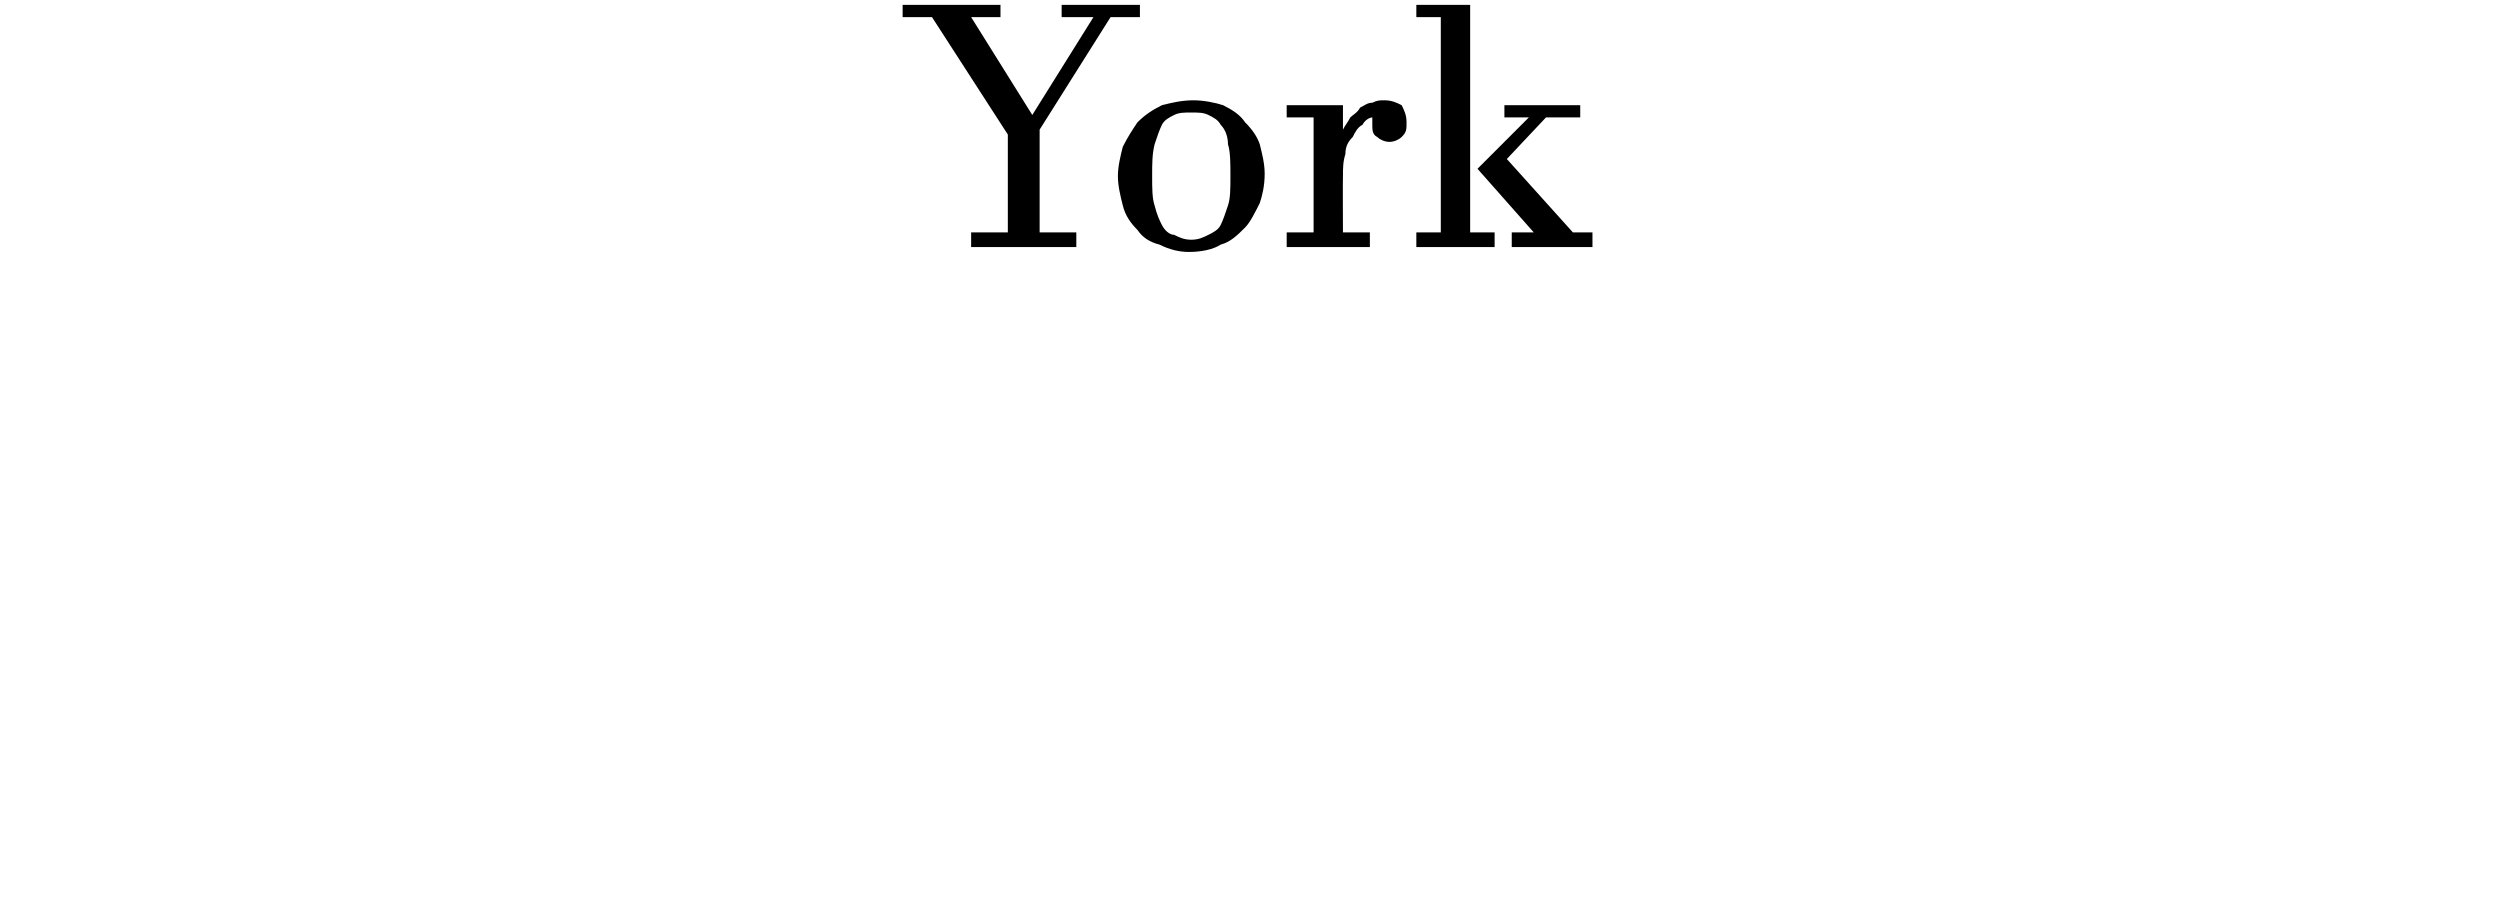<?xml version="1.0" standalone="no"?>
<!DOCTYPE svg PUBLIC "-//W3C//DTD SVG 1.1//EN" "http://www.w3.org/Graphics/SVG/1.1/DTD/svg11.dtd">
<svg xmlns="http://www.w3.org/2000/svg" version="1.1" width="102.2px" height="36.9px" viewBox="0 0 102.2 36.9">
  <desc>York</desc>
  <defs/>
  <g id="Polygon5553">
    <path d="M 36.9 0.2 L 40.9 0.2 L 40.9 0.7 L 39.7 0.7 L 42.2 4.7 L 44.7 0.7 L 43.4 0.7 L 43.4 0.2 L 46.6 0.2 L 46.6 0.7 L 45.4 0.7 L 42.5 5.3 L 42.5 9.5 L 44 9.5 L 44 10.1 L 39.7 10.1 L 39.7 9.5 L 41.2 9.5 L 41.2 5.5 L 38.1 0.7 L 36.9 0.7 L 36.9 0.2 Z M 45.7 7.2 C 45.7 6.8 45.8 6.4 45.9 6 C 46.1 5.6 46.3 5.3 46.5 5 C 46.8 4.7 47.1 4.5 47.5 4.3 C 47.9 4.2 48.3 4.1 48.8 4.1 C 49.2 4.1 49.7 4.2 50 4.3 C 50.4 4.5 50.7 4.7 50.9 5 C 51.2 5.3 51.4 5.6 51.5 5.9 C 51.6 6.3 51.7 6.7 51.7 7.1 C 51.7 7.6 51.6 8 51.5 8.3 C 51.3 8.7 51.1 9.1 50.9 9.3 C 50.6 9.6 50.3 9.9 49.9 10 C 49.6 10.2 49.1 10.3 48.6 10.3 C 48.2 10.3 47.8 10.2 47.4 10 C 47 9.9 46.7 9.7 46.5 9.4 C 46.2 9.1 46 8.8 45.9 8.4 C 45.8 8 45.7 7.6 45.7 7.2 Z M 47.1 7.2 C 47.1 7.7 47.1 8.1 47.2 8.4 C 47.3 8.8 47.4 9 47.5 9.2 C 47.6 9.4 47.8 9.6 48 9.6 C 48.2 9.7 48.4 9.8 48.7 9.8 C 49 9.8 49.2 9.7 49.4 9.6 C 49.6 9.5 49.8 9.4 49.9 9.2 C 50 9 50.1 8.7 50.2 8.4 C 50.3 8.1 50.3 7.7 50.3 7.2 C 50.3 6.7 50.3 6.2 50.2 5.9 C 50.2 5.6 50.1 5.3 49.9 5.1 C 49.8 4.9 49.6 4.8 49.4 4.7 C 49.2 4.6 49 4.6 48.7 4.6 C 48.4 4.6 48.2 4.6 48 4.7 C 47.8 4.8 47.6 4.9 47.5 5.1 C 47.4 5.3 47.3 5.6 47.2 5.9 C 47.1 6.3 47.1 6.7 47.1 7.2 Z M 56 10.1 L 52.6 10.1 L 52.6 9.5 L 53.7 9.5 L 53.7 4.8 L 52.6 4.8 L 52.6 4.3 L 54.9 4.3 L 54.9 5.3 C 54.9 5.3 54.92 5.32 54.9 5.3 C 55 5.1 55.1 5 55.2 4.8 C 55.3 4.7 55.5 4.6 55.6 4.4 C 55.8 4.3 55.9 4.2 56.1 4.2 C 56.3 4.1 56.4 4.1 56.6 4.1 C 56.9 4.1 57.1 4.2 57.3 4.3 C 57.4 4.5 57.5 4.7 57.5 5 C 57.5 5.3 57.5 5.4 57.3 5.6 C 57.2 5.7 57 5.8 56.8 5.8 C 56.6 5.8 56.4 5.7 56.3 5.6 C 56.1 5.5 56.1 5.3 56.1 5.1 C 56.1 5 56.1 4.9 56.1 4.8 C 56 4.8 55.8 4.9 55.7 5.1 C 55.5 5.2 55.4 5.4 55.3 5.6 C 55.1 5.8 55 6 55 6.3 C 54.9 6.6 54.9 6.9 54.9 7.2 C 54.89 7.23 54.9 9.5 54.9 9.5 L 56 9.5 L 56 10.1 Z M 60.1 9.5 L 61.1 9.5 L 61.1 10.1 L 57.9 10.1 L 57.9 9.5 L 58.9 9.5 L 58.9 0.7 L 57.9 0.7 L 57.9 0.2 L 60.1 0.2 L 60.1 9.5 Z M 60.4 6.9 L 62.5 4.8 L 61.5 4.8 L 61.5 4.3 L 64.6 4.3 L 64.6 4.8 L 63.2 4.8 L 61.6 6.5 L 64.3 9.5 L 65.1 9.5 L 65.1 10.1 L 61.8 10.1 L 61.8 9.5 L 62.7 9.5 L 60.4 6.9 Z " stroke="none" fill="#000"/>
  </g>
</svg>